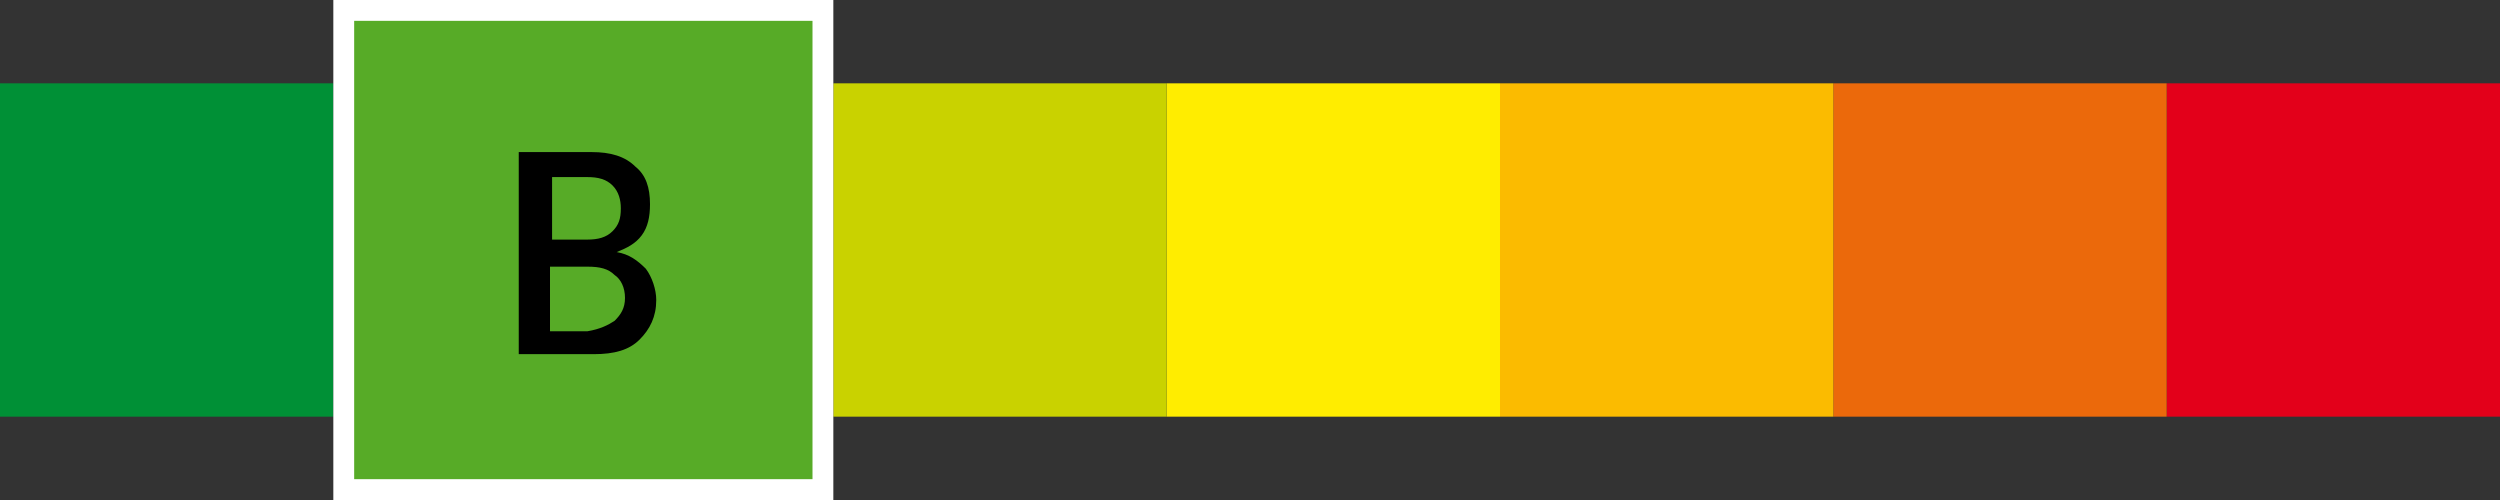 <?xml version="1.0" encoding="utf-8"?>
<!-- Generator: Adobe Illustrator 26.3.1, SVG Export Plug-In . SVG Version: 6.00 Build 0)  -->
<svg version="1.1" id="Calque_1" xmlns="http://www.w3.org/2000/svg" xmlns:xlink="http://www.w3.org/1999/xlink" x="0px" y="0px"
	 width="120px" height="24px" viewBox="0 0 120 24" style="enable-background:new 0 0 120 24;" xml:space="preserve">
<rect x="0" y="0" width="120" height="24" fill="#333333" stroke="none"/>
<style type="text/css">
	.st0{fill:#FFED00;}
	.st1{fill:#009036;}
	.st2{fill:#C9D200;}
	.st3{fill:#E3001A;}
	.st4{fill:#EB690B;}
	.st5{fill:#FBBB00;}
	.st6{fill:#57AB27;stroke:#FFFFFF;stroke-miterlimit:10;}
	.st7{fill:none;}
	.st8{enable-background:new    ;}
</style>
<rect x="56" y="4" class="st0" width="16" height="16"/>
<g>
	<rect y="4" class="st1" width="16" height="16"/>
</g>
<rect x="40" y="4" class="st2" width="16" height="16"/>
<rect x="104" y="4" class="st3" width="16" height="16"/>
<rect x="88" y="4" class="st4" width="16" height="16"/>
<rect x="72" y="4" class="st5" width="16" height="16"/>
<g>
	<rect x="16.5" y="0.5" class="st6" width="23" height="23"/>
</g>
<rect x="16" y="6.9" class="st7" width="24" height="17.1"/>
<g class="st8">
	<path d="M31,12.9c0.3,0.4,0.5,1,0.5,1.5c0,0.8-0.3,1.4-0.8,1.9c-0.5,0.5-1.2,0.7-2.2,0.7h-3.6V7.3h3.5c0.9,0,1.6,0.2,2.1,0.7
		c0.5,0.4,0.7,1,0.7,1.8c0,0.6-0.1,1.1-0.4,1.5c-0.3,0.4-0.7,0.6-1.2,0.8C30.2,12.2,30.6,12.5,31,12.9z M26.4,11.5h1.8
		c0.5,0,0.9-0.1,1.2-0.4c0.3-0.3,0.4-0.6,0.4-1.1c0-0.4-0.1-0.8-0.4-1.1c-0.3-0.3-0.7-0.4-1.2-0.4h-1.7V11.5z M29.5,15.4
		c0.3-0.3,0.5-0.6,0.5-1.1c0-0.5-0.2-0.9-0.5-1.1c-0.3-0.3-0.7-0.4-1.3-0.4h-1.8v3.1h1.8C28.8,15.8,29.2,15.6,29.5,15.4z"/>
</g>
</svg>
